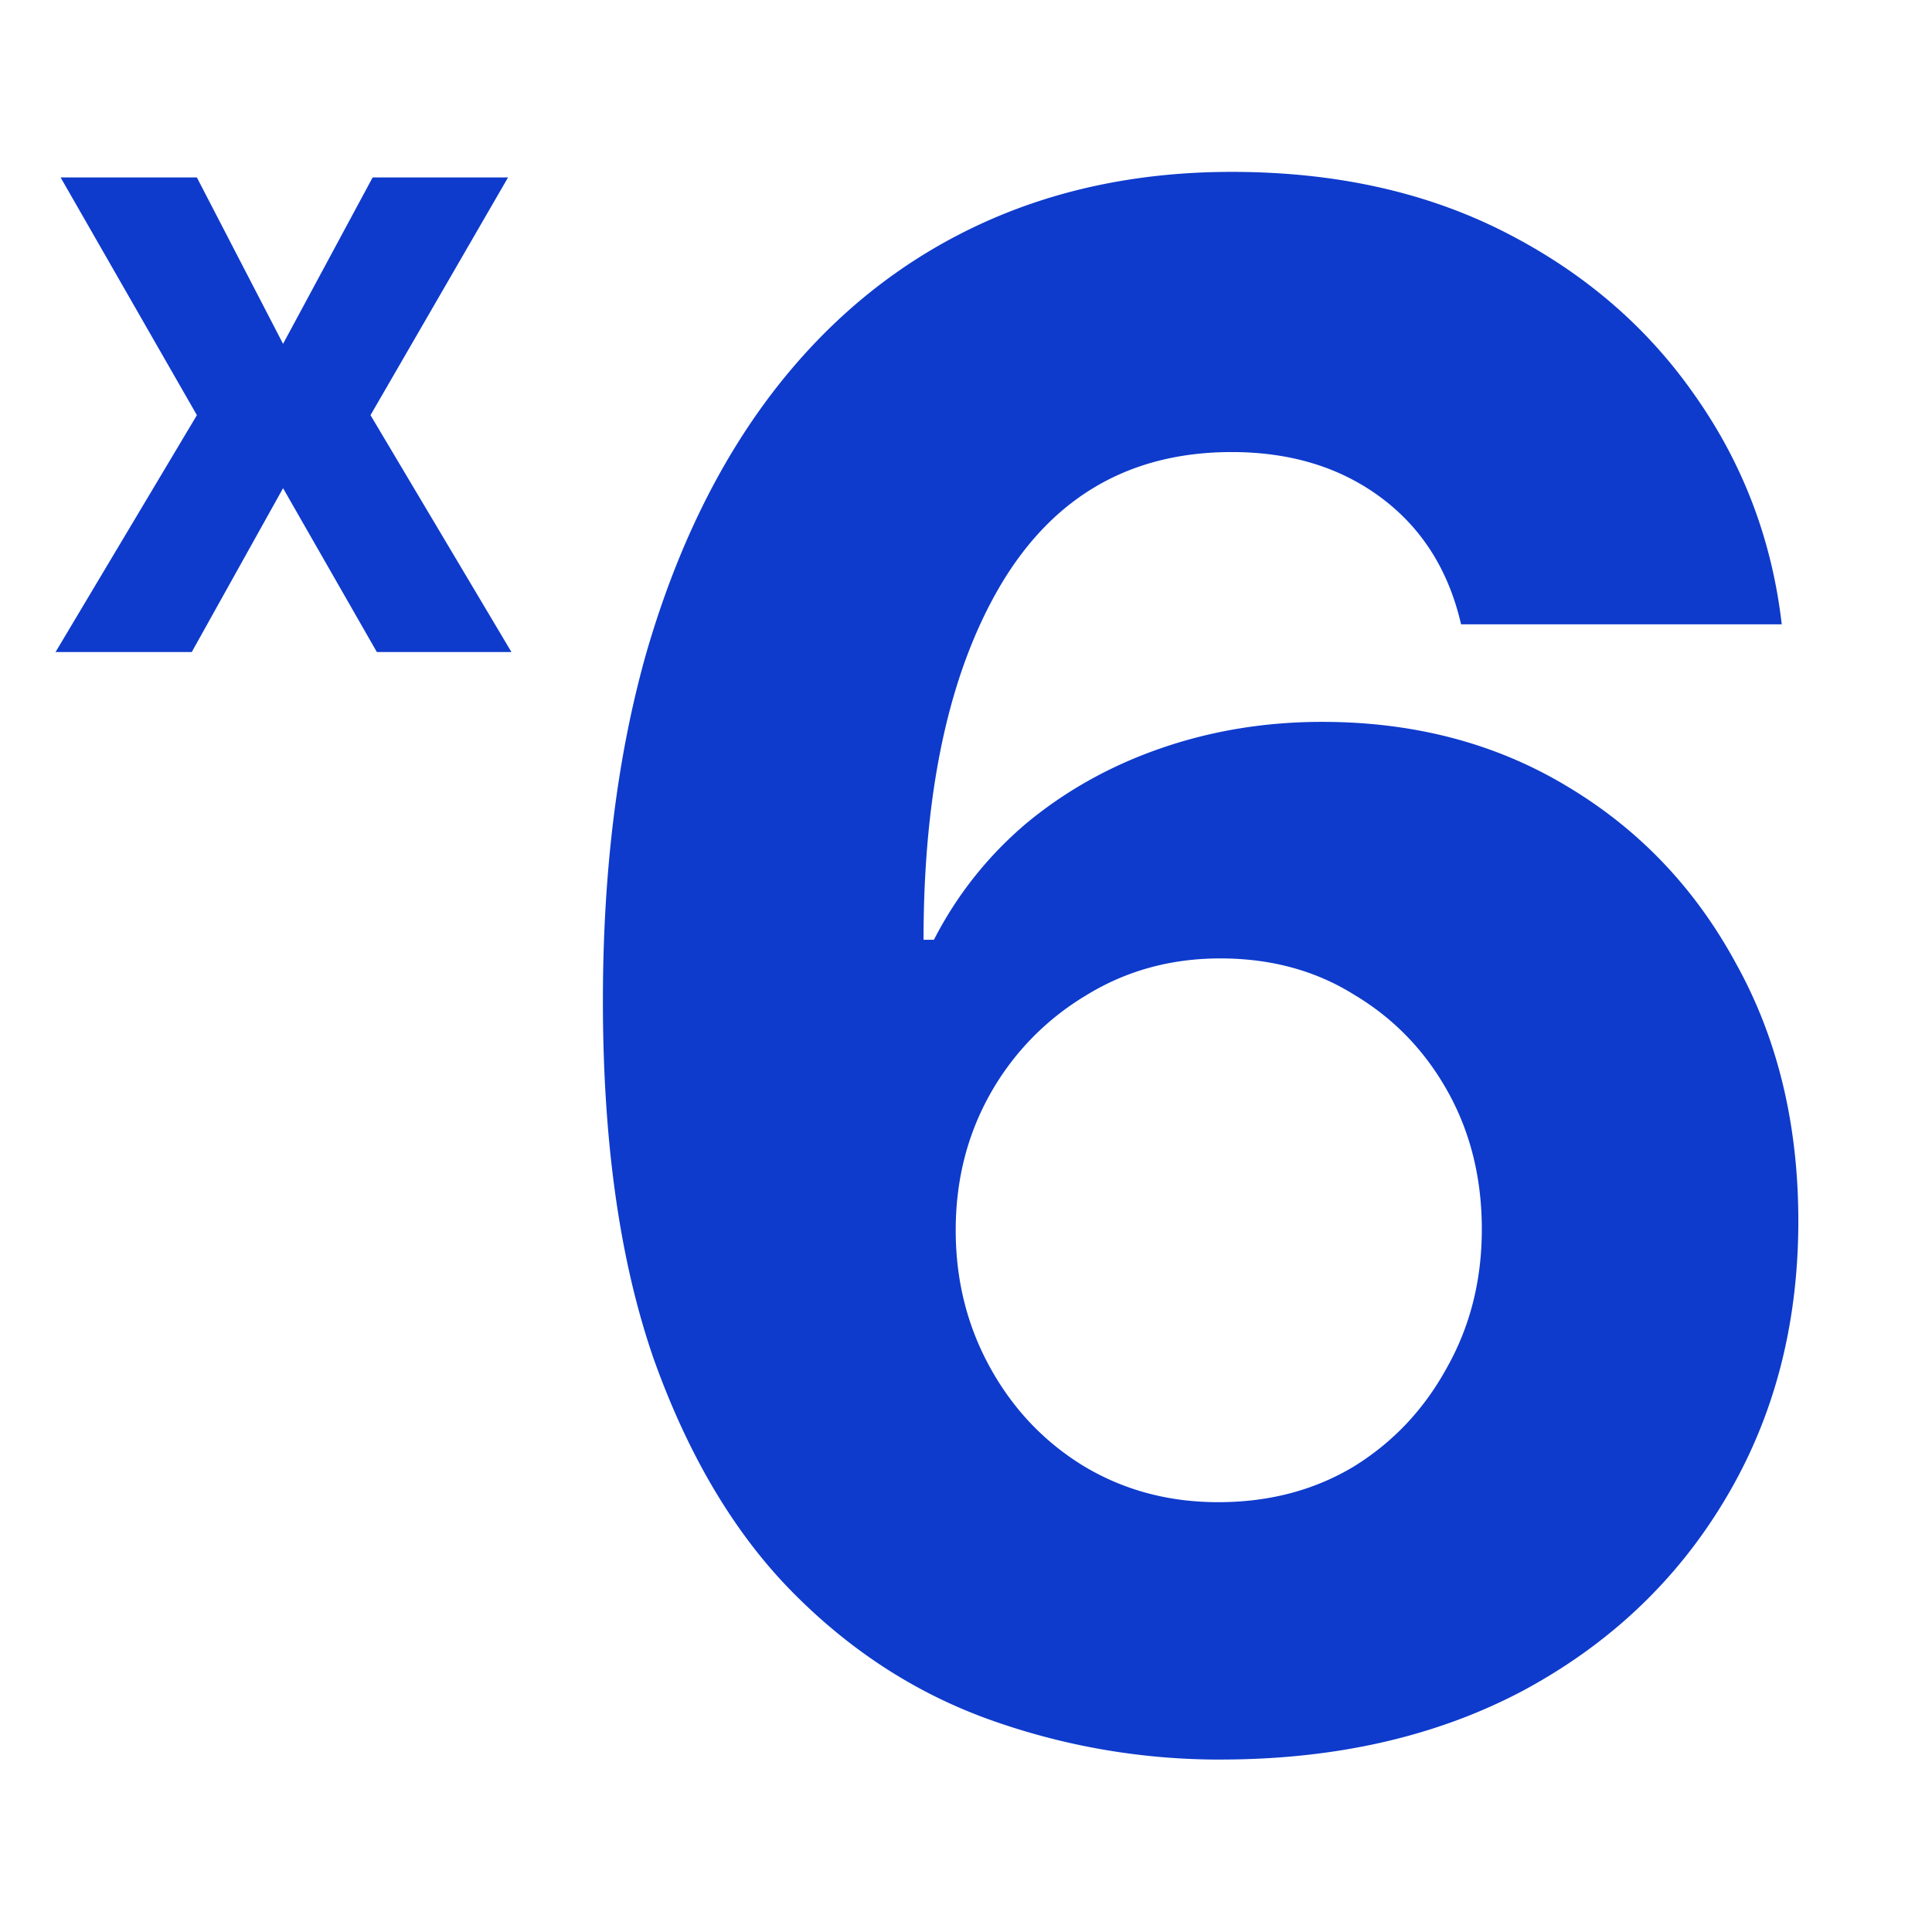 <svg xmlns="http://www.w3.org/2000/svg" width="80" height="80" fill="none"><g fill="#0E3BCC" clip-path="url(#a)"><path d="M50.531 72.86a28.2 28.2 0 0 1-9.496-1.633q-4.597-1.633-8.207-5.286-3.609-3.651-5.758-9.668-2.105-6.058-2.105-14.824 0-8.078 1.805-14.437 1.847-6.36 5.242-10.785 3.437-4.47 8.25-6.79 4.812-2.32 10.742-2.32 6.402 0 11.3 2.492t7.864 6.746q3.007 4.254 3.61 9.497H60.5q-.773-3.352-3.309-5.243-2.535-1.89-6.187-1.89-6.273 0-9.54 5.457-3.222 5.415-3.222 14.738h.43a15.6 15.6 0 0 1 3.867-4.855q2.45-2.02 5.586-3.094t6.617-1.074q5.715 0 10.14 2.664 4.47 2.664 7.005 7.347 2.578 4.64 2.578 10.657 0 6.488-3.05 11.558-3.01 5.028-8.38 7.906-5.37 2.836-12.504 2.836m-.086-10.657q3.136 0 5.586-1.46 2.45-1.504 3.867-4.083 1.461-2.578 1.461-5.758t-1.418-5.715-3.867-3.996q-2.406-1.504-5.543-1.504-3.093 0-5.586 1.547a11.04 11.04 0 0 0-3.953 4.082q-1.418 2.535-1.418 5.63 0 3.093 1.418 5.671 1.419 2.579 3.867 4.082 2.493 1.504 5.586 1.504M8.152 7.348l3.569 6.89 3.709-6.89h5.607l-5.695 9.843L21.178 27h-5.573l-3.884-6.785L7.94 27H2.3l5.853-9.809L2.51 7.348z"/></g><defs><clipPath id="a"><path fill="#fff" d="M0 0h80v80H0z"/></clipPath></defs></svg>